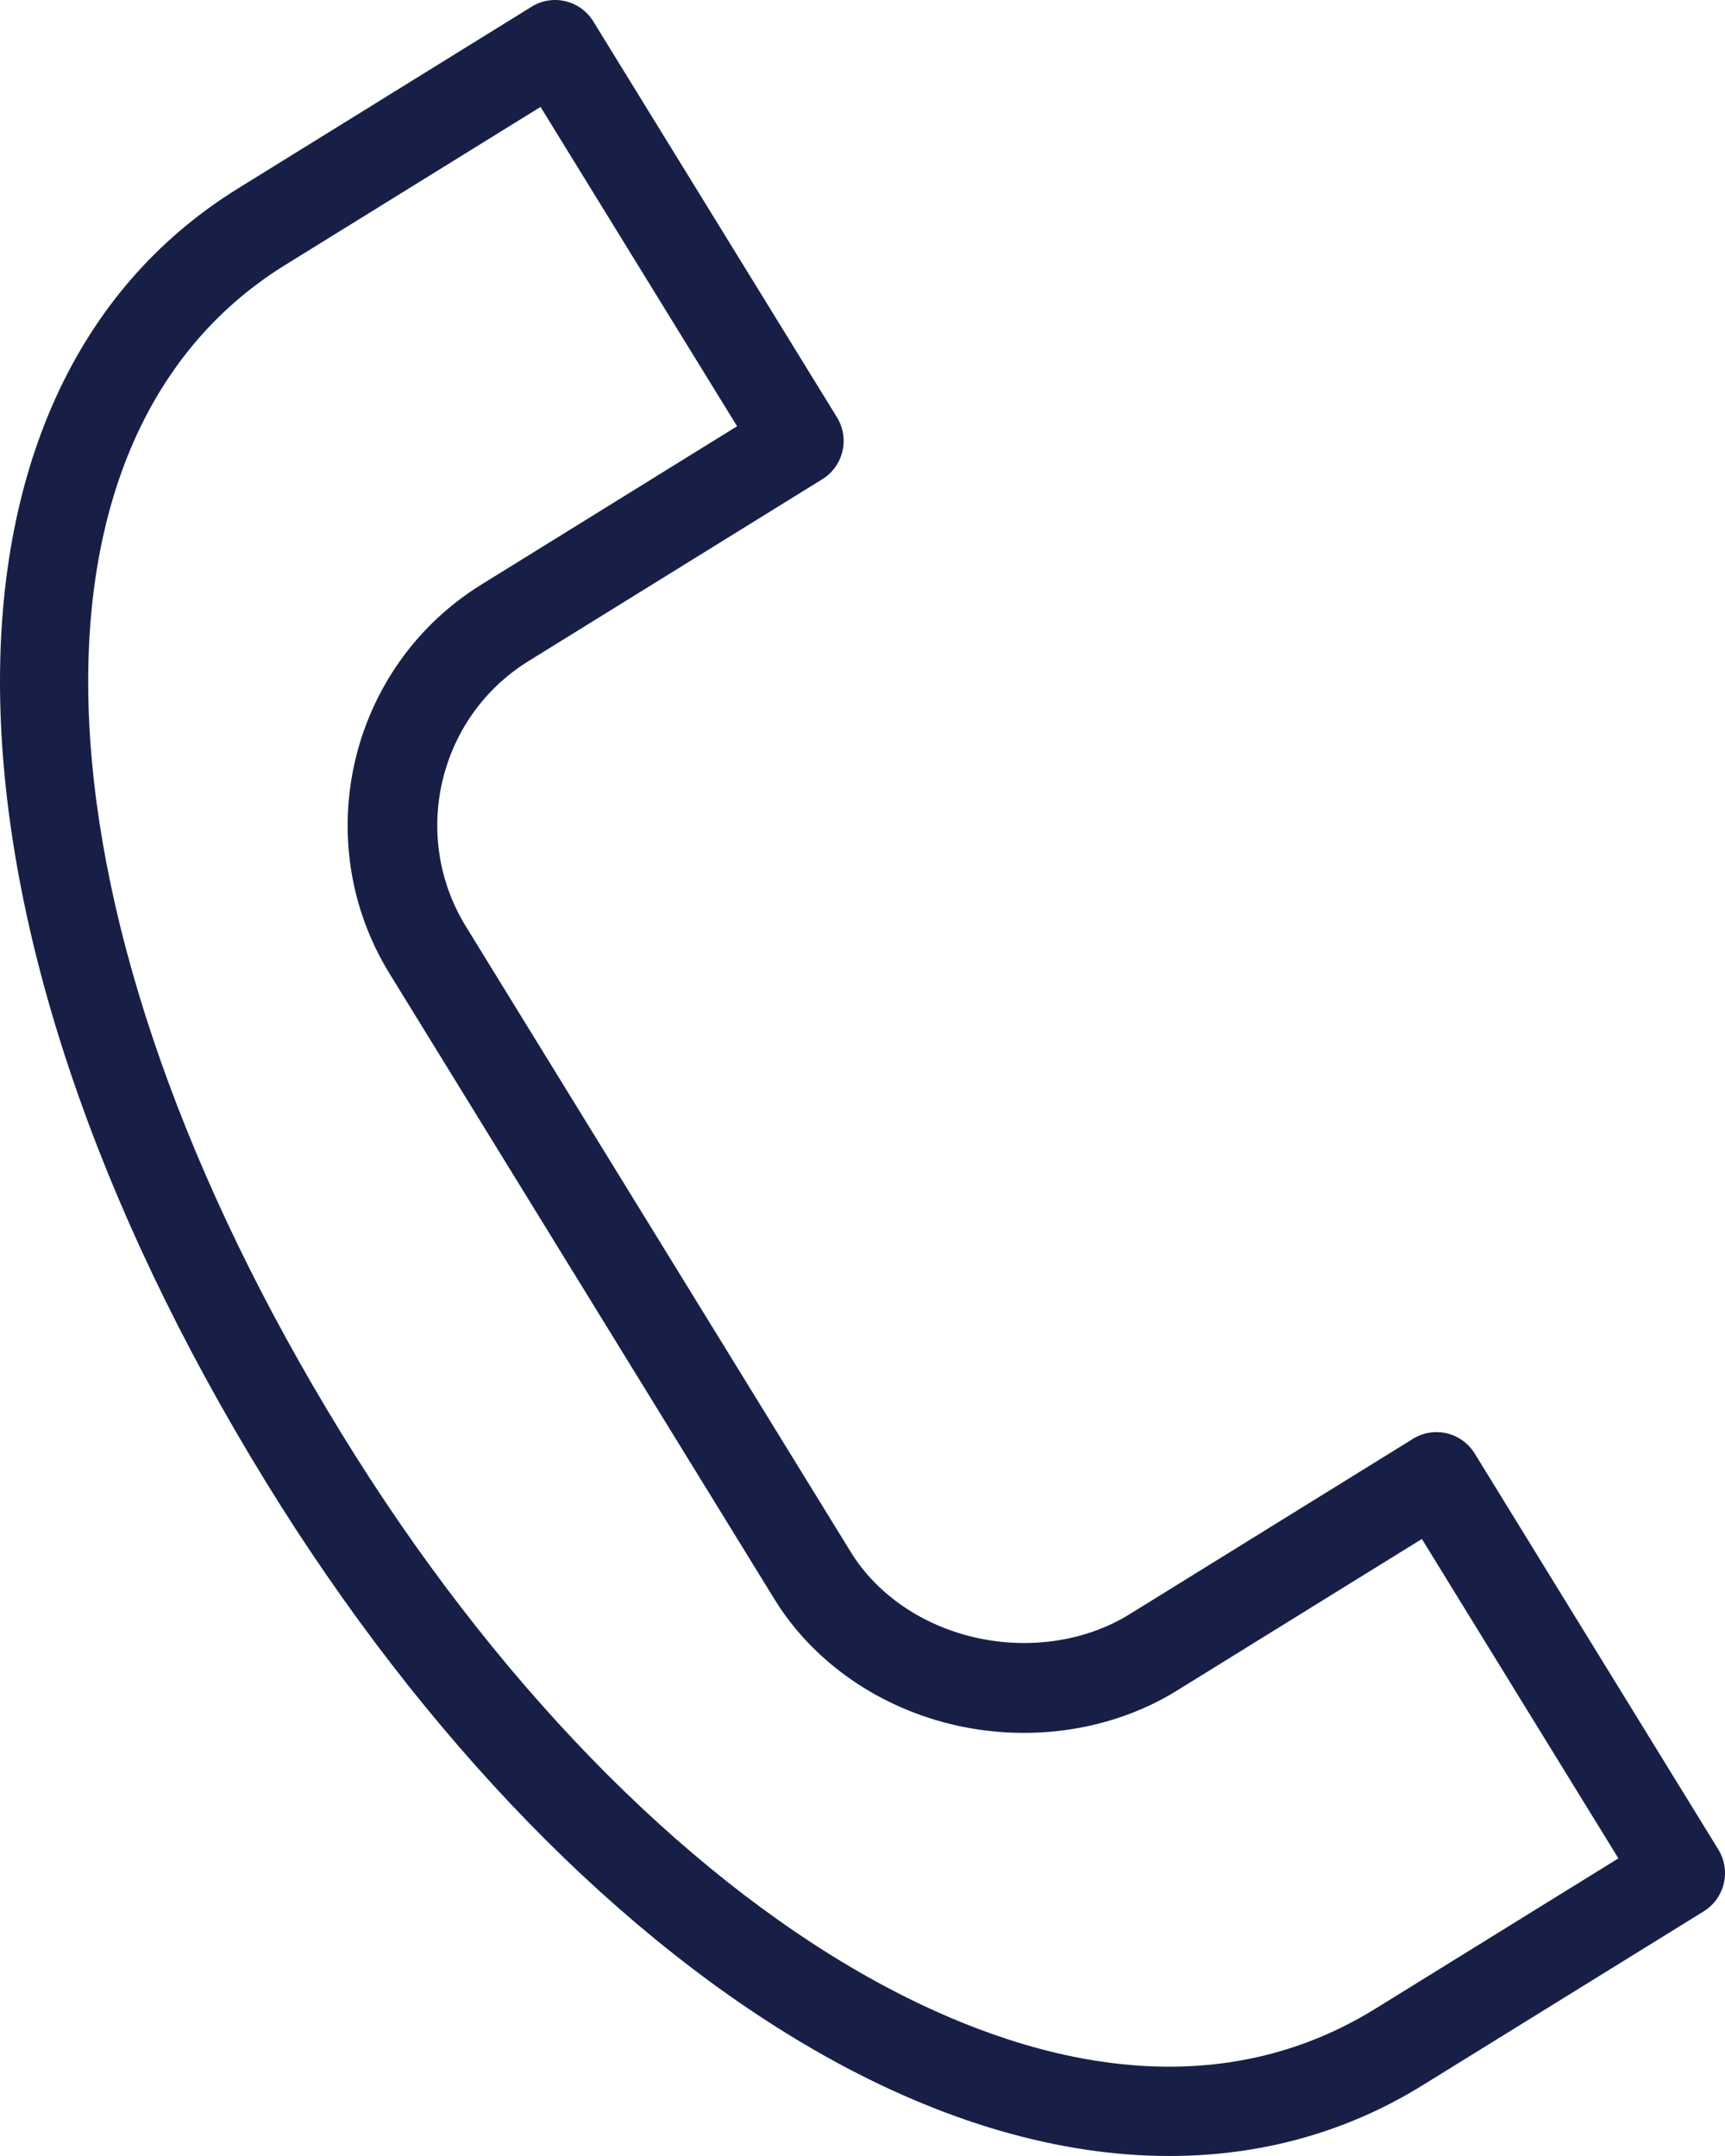 <?xml version="1.0" encoding="UTF-8"?> <svg xmlns="http://www.w3.org/2000/svg" width="80" height="100" viewBox="0 0 80 100" fill="none"><path d="M38.233 95.349C43.746 98.445 49.175 100 54.233 100C58.467 99.999 62.44 98.908 65.976 96.719L79.011 88.654C79.481 88.363 79.817 87.899 79.944 87.359C80.072 86.821 79.979 86.253 79.689 85.782L68.391 67.415C68.101 66.945 67.636 66.609 67.1 66.481C66.559 66.354 65.996 66.446 65.527 66.737L52.394 74.867C50.375 76.116 47.784 76.515 45.292 75.966C42.8 75.415 40.673 73.965 39.455 71.985L21.606 42.97C19.025 38.775 20.326 33.256 24.506 30.667L24.507 30.666L38.138 22.226C39.115 21.62 39.418 20.335 38.815 19.355L27.515 0.992C26.912 0.012 25.629 -0.296 24.653 0.312L11.033 8.744C-4.147 18.142 -3.614 42.81 12.331 68.735C19.641 80.623 28.841 90.074 38.233 95.349ZM13.22 12.294L25.069 4.959L34.184 19.77L22.323 27.115C22.32 27.116 22.317 27.119 22.317 27.119C16.191 30.918 14.282 39.009 18.067 45.16L35.916 74.173C37.72 77.109 40.813 79.247 44.399 80.04C47.937 80.817 51.649 80.229 54.58 78.415L65.942 71.381L75.056 86.195L63.791 93.165C55.564 98.256 46.457 95.182 40.267 91.706C31.481 86.77 22.817 77.835 15.871 66.543C1.213 42.71 0.123 20.402 13.22 12.294Z" fill="#181F47"></path></svg> 